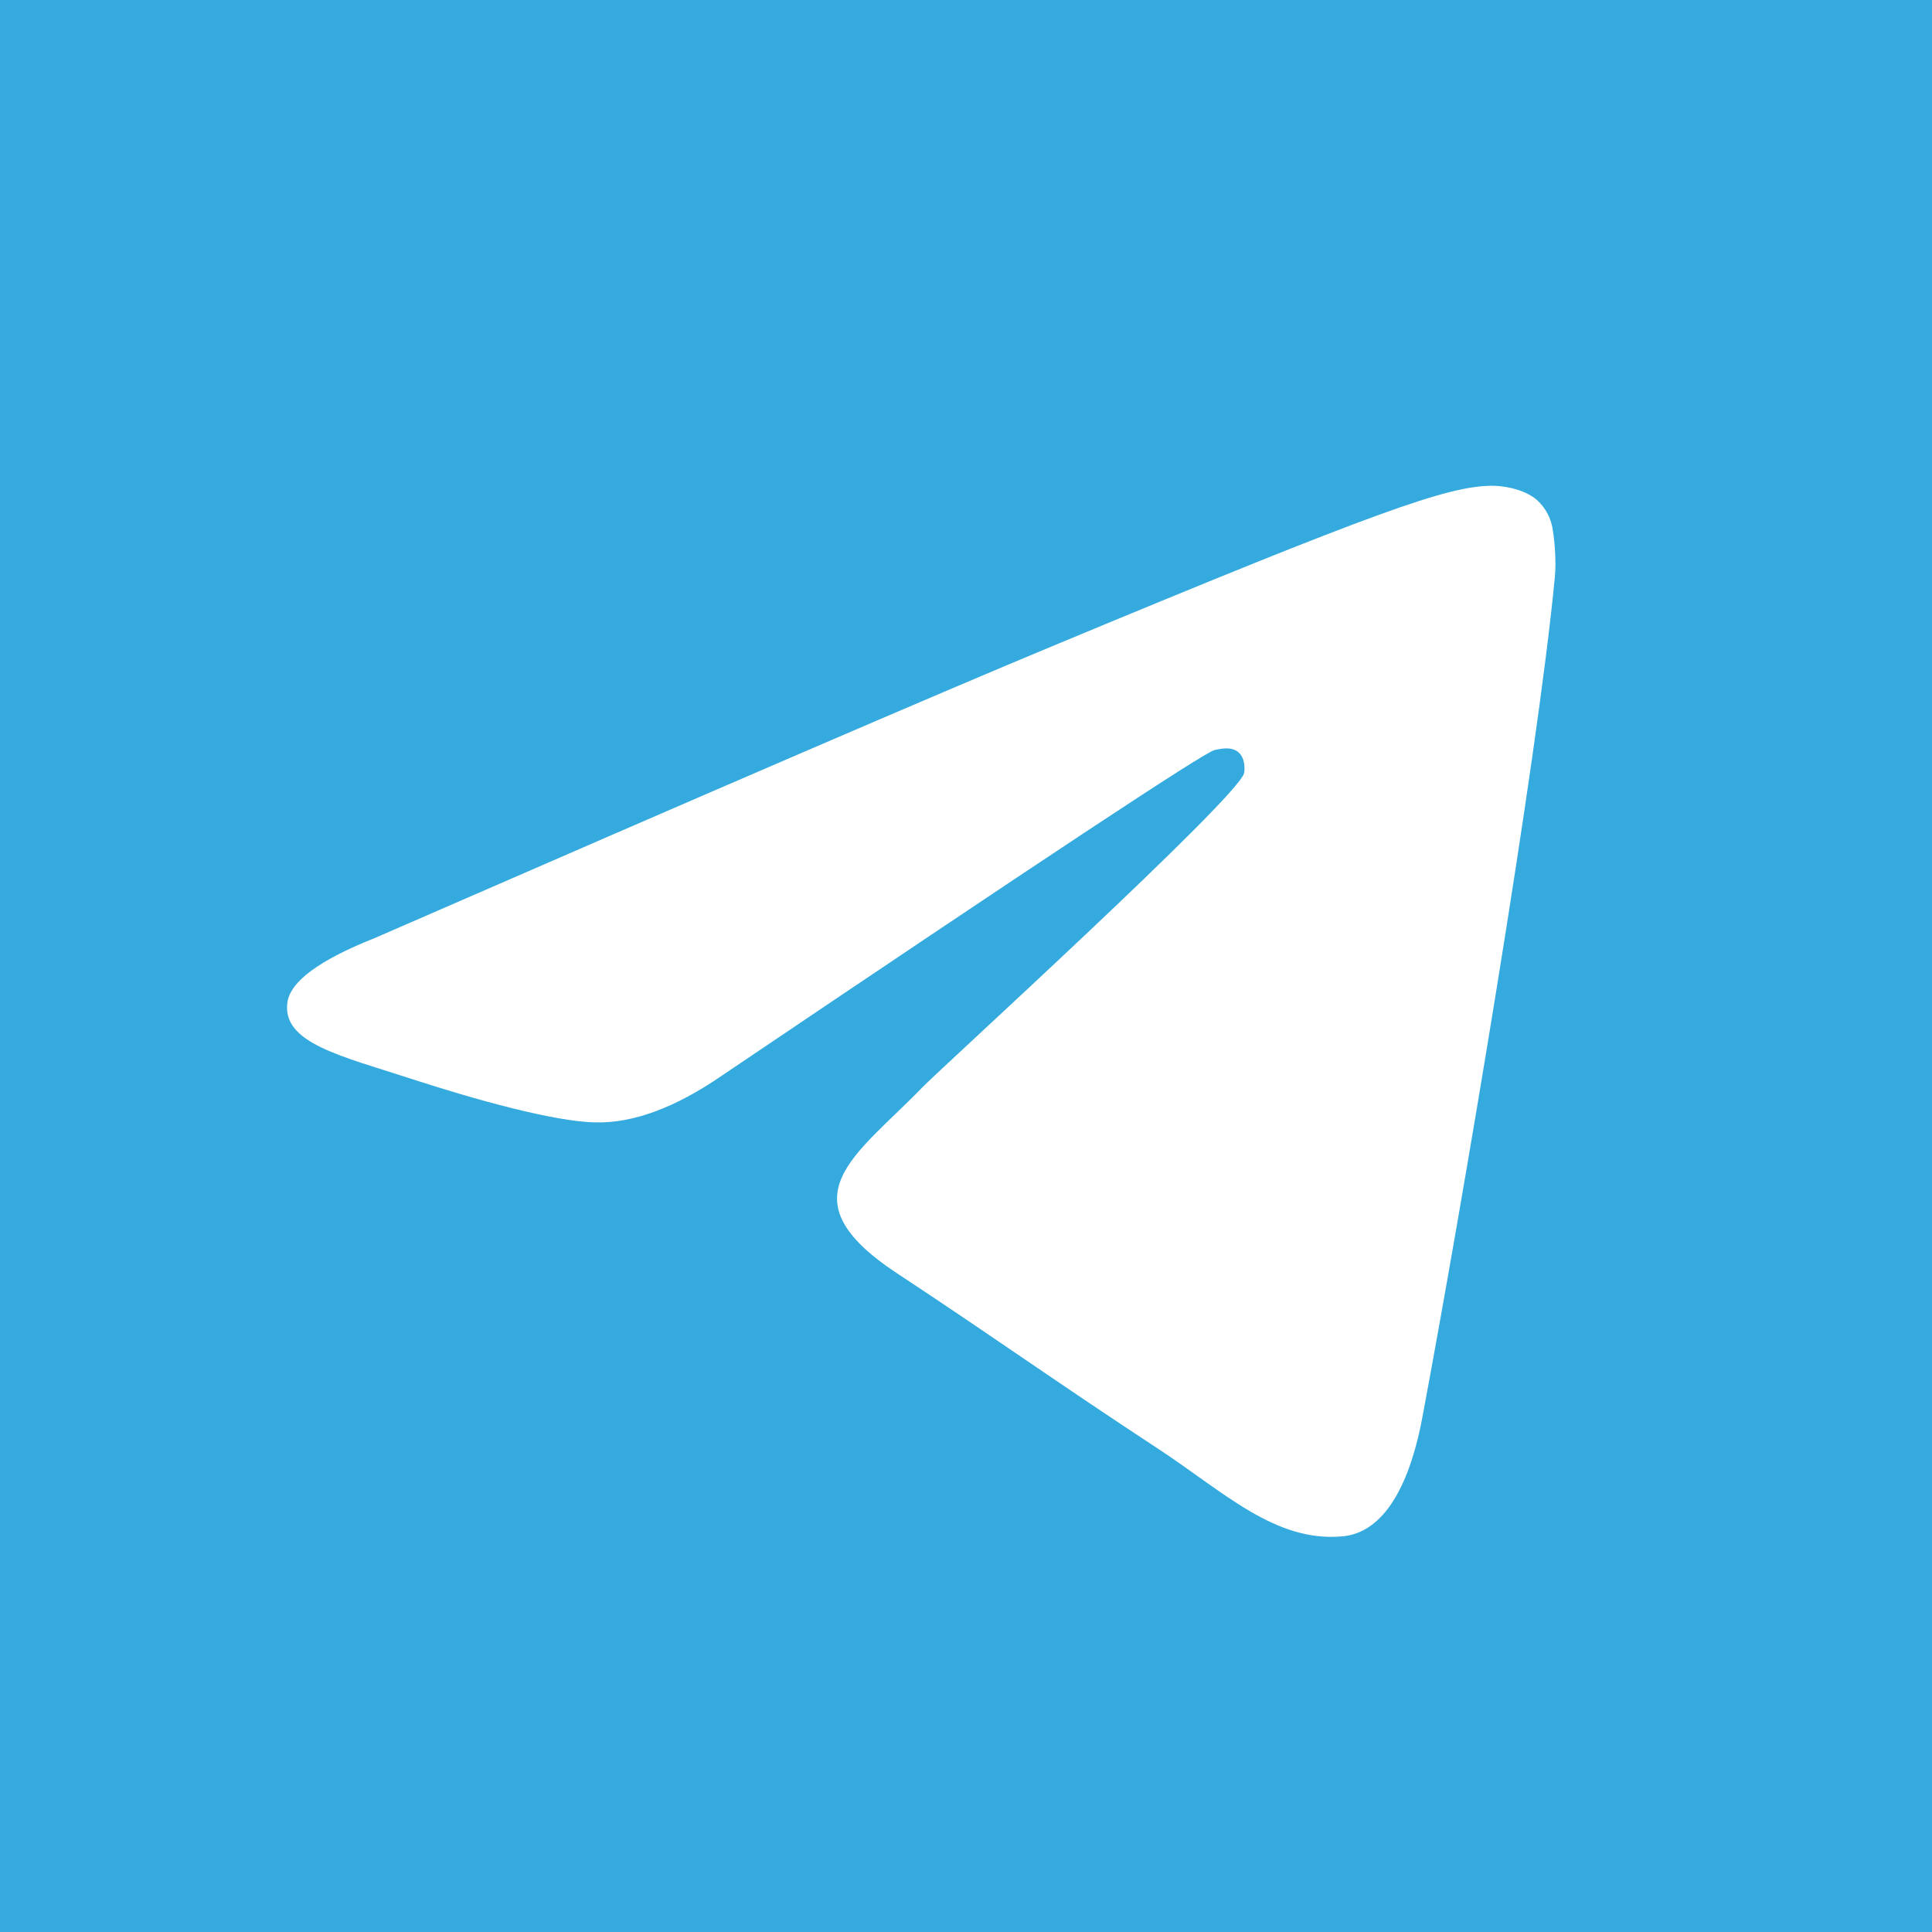<svg width="70" height="70" viewBox="0 0 70 70" fill="none" xmlns="http://www.w3.org/2000/svg">
<rect width="70" height="70" fill="#34AADE"/>
<path d="M54.022 17.6C54.375 17.593 55.154 17.681 55.662 18.094C55.999 18.387 56.215 18.796 56.265 19.24C56.321 19.568 56.392 20.319 56.336 20.904C55.701 27.598 52.943 43.833 51.54 51.327C50.947 54.501 49.78 55.562 48.648 55.664C46.194 55.894 44.328 54.042 41.948 52.483C38.224 50.04 36.119 48.52 32.504 46.136C28.325 43.385 31.034 41.869 33.414 39.401C34.038 38.752 44.864 28.902 45.076 28.01C45.1 27.897 45.125 27.481 44.878 27.263C44.631 27.044 44.265 27.118 44 27.178C43.626 27.263 37.677 31.198 26.153 38.974C24.46 40.138 22.933 40.702 21.562 40.666C20.052 40.638 17.147 39.817 14.985 39.115C12.333 38.251 10.228 37.796 10.411 36.333C10.506 35.571 11.557 34.791 13.56 33.995C25.896 28.62 34.119 25.076 38.238 23.366C49.988 18.478 52.432 17.628 54.022 17.6Z" fill="white"/>
</svg>
